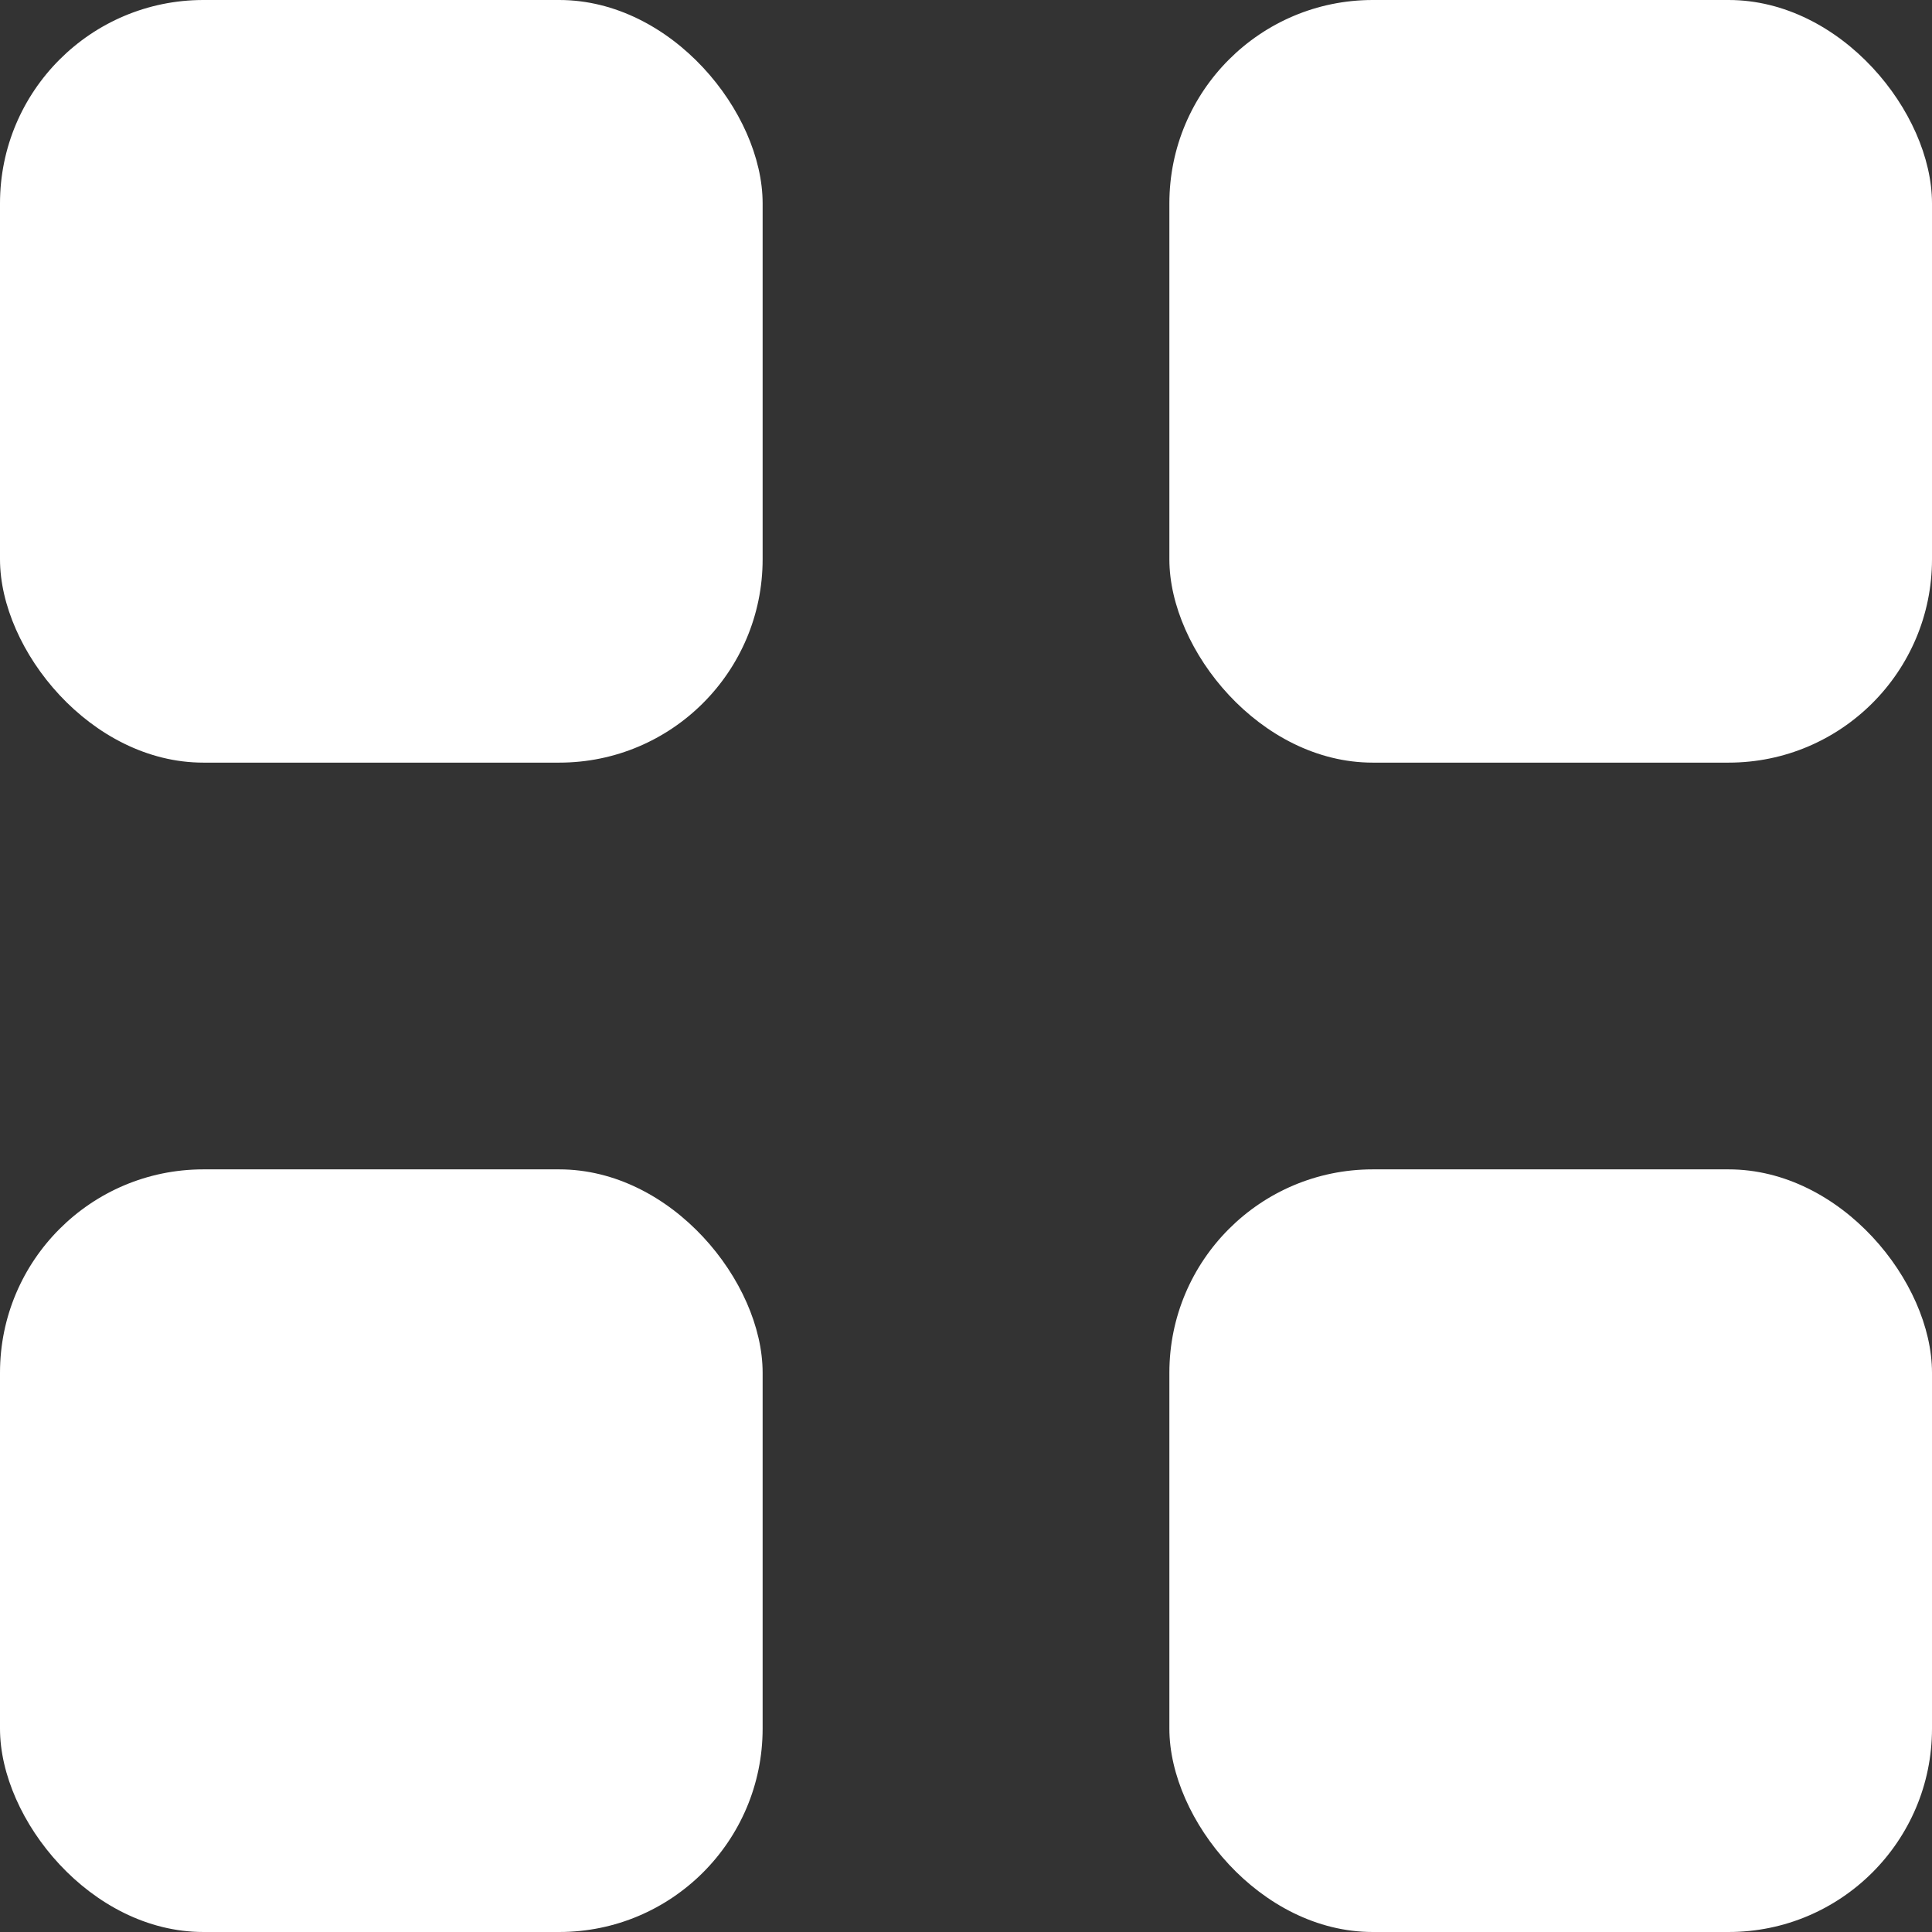 <svg width="76" height="76" viewBox="0 0 76 76" fill="none" xmlns="http://www.w3.org/2000/svg">
<rect x="0" y="0" width="76" height="76" fill="#333333" stroke="none"/>
<rect width="30" height="30" rx="8" fill="white"/>
<rect y="46" width="30" height="30" rx="8" fill="white"/>
<rect x="46" width="30" height="30" rx="8" fill="white"/>
<rect x="46" y="46" width="30" height="30" rx="8" fill="white"/>
</svg>
